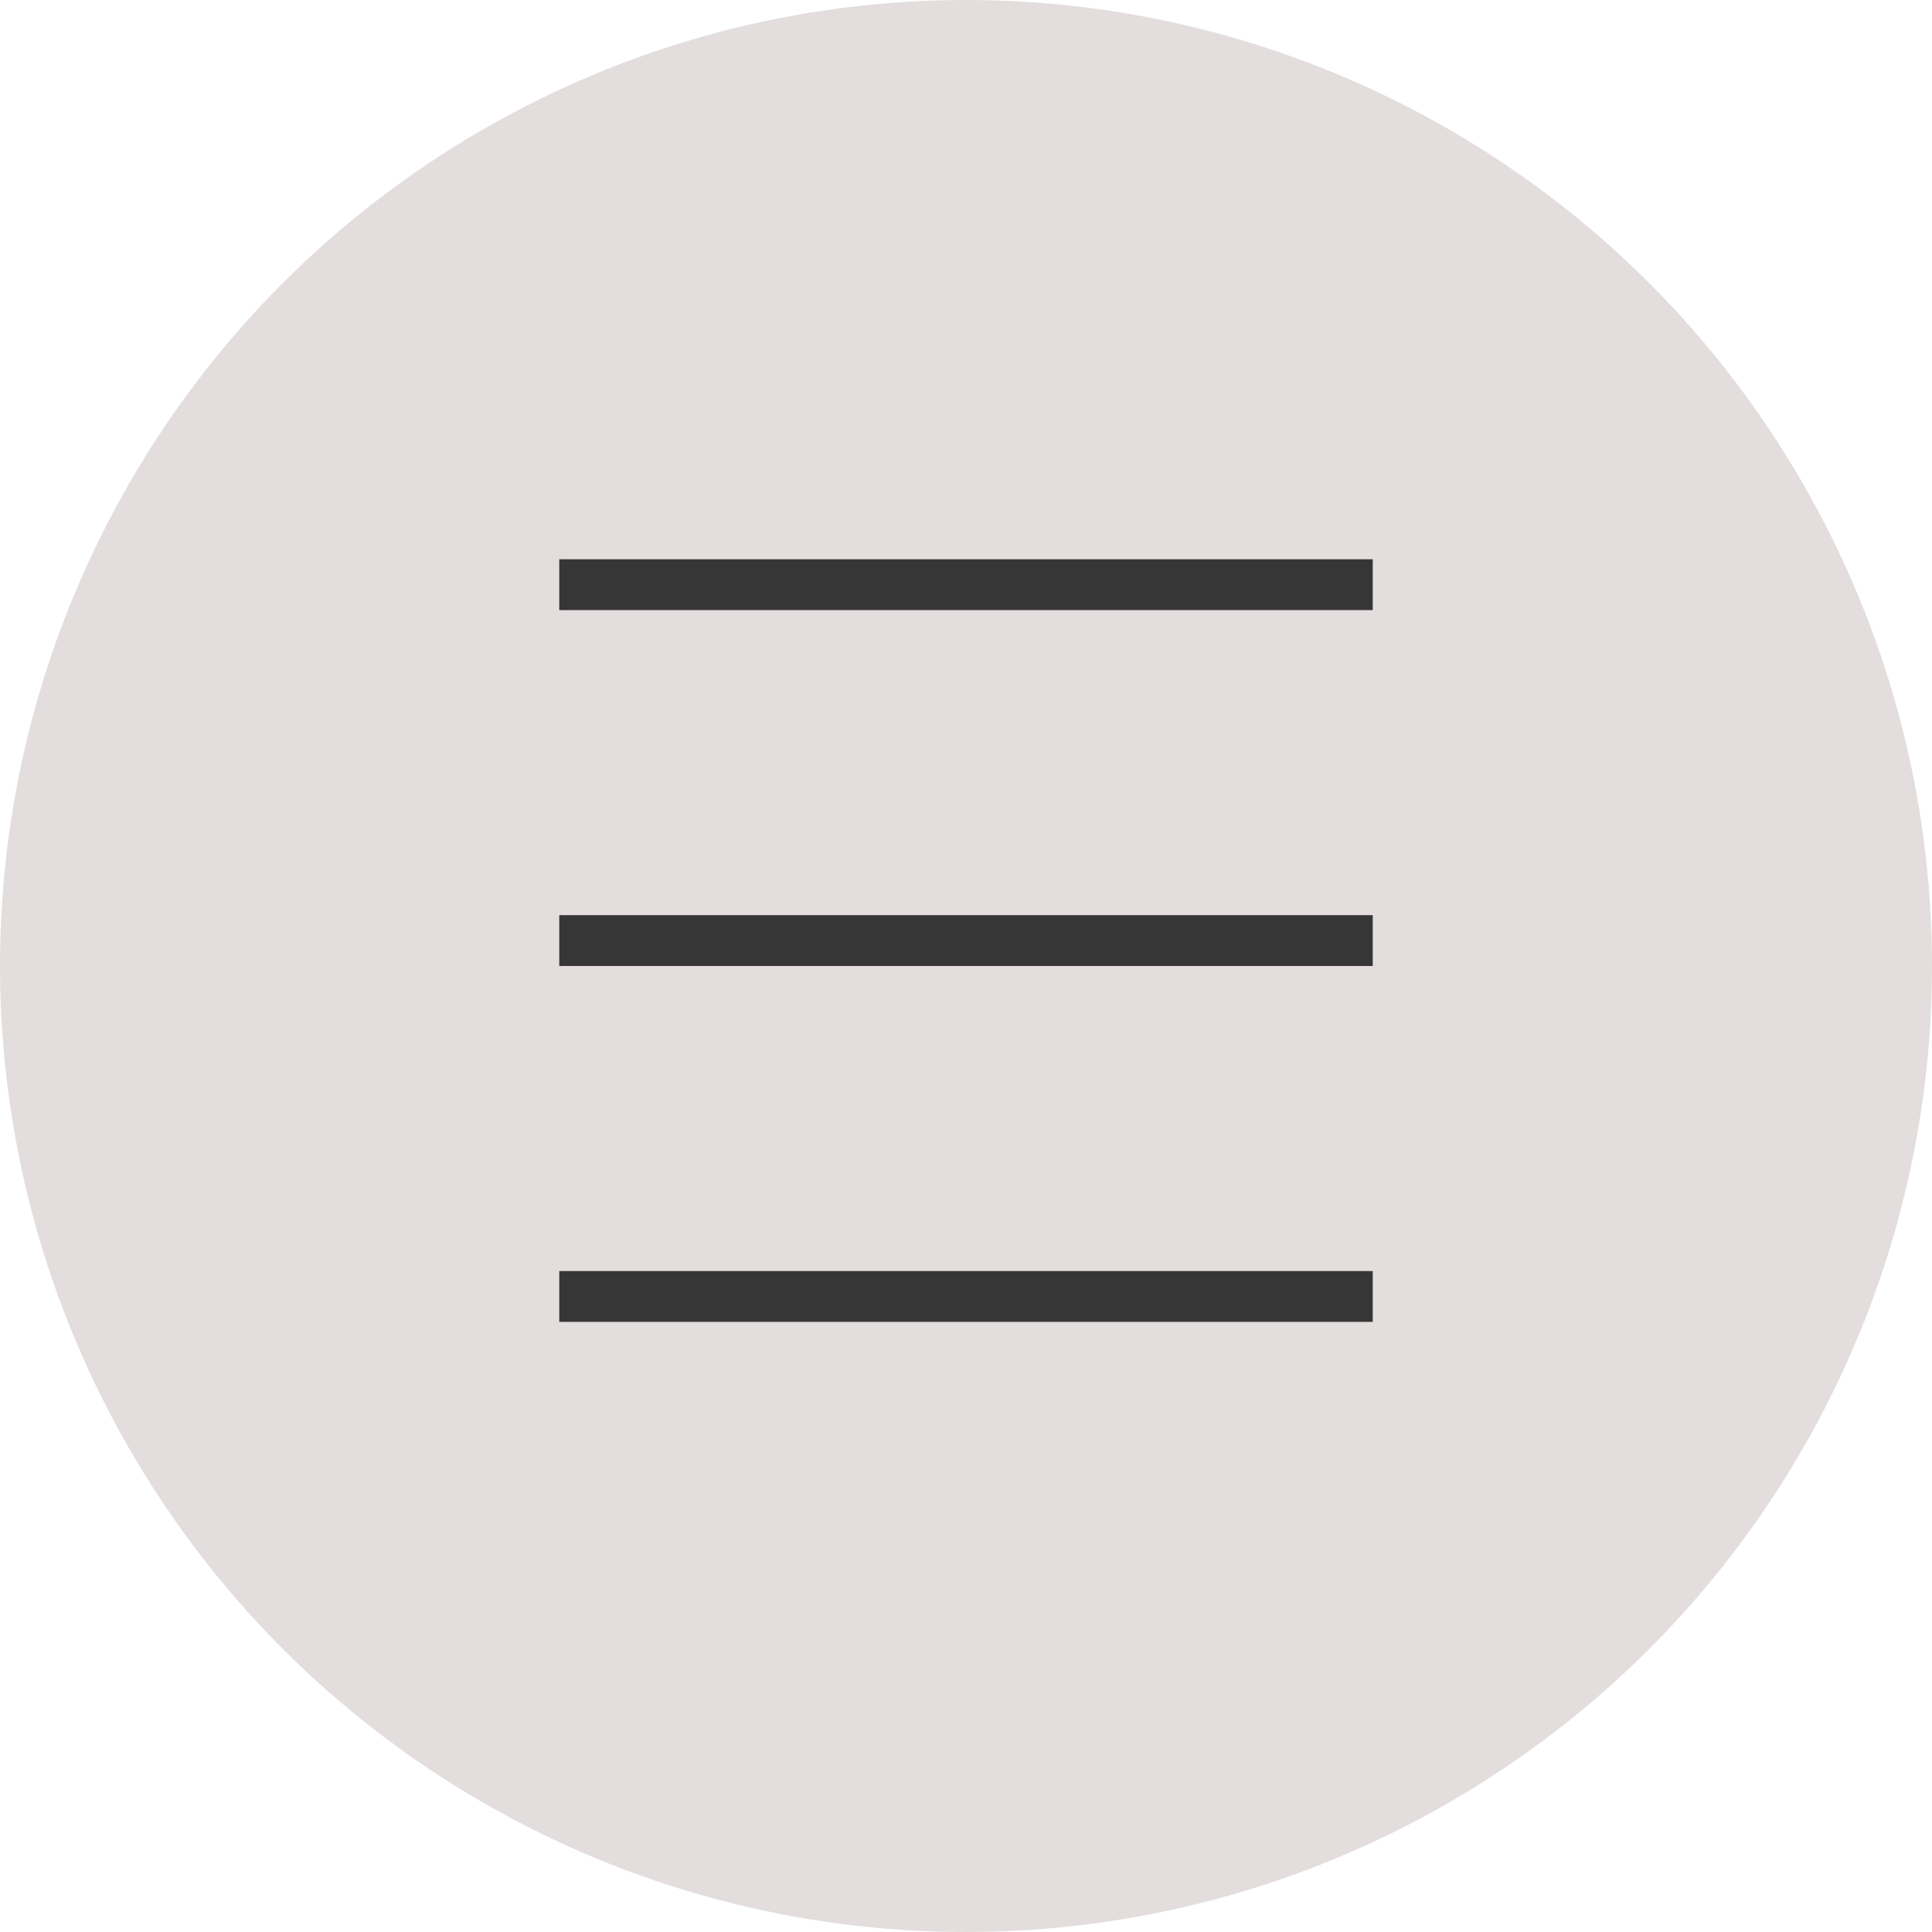 <?xml version="1.0" encoding="UTF-8"?> <svg xmlns="http://www.w3.org/2000/svg" width="38" height="38" viewBox="0 0 38 38" fill="none"><circle cx="19" cy="19" r="19" fill="#E4DDDD"></circle><line x1="11" y1="11.5" x2="27" y2="11.5" stroke="#373636"></line><line x1="11" y1="25.5" x2="27" y2="25.5" stroke="#373636"></line><line x1="11" y1="18.5" x2="27" y2="18.5" stroke="#373636"></line></svg> 